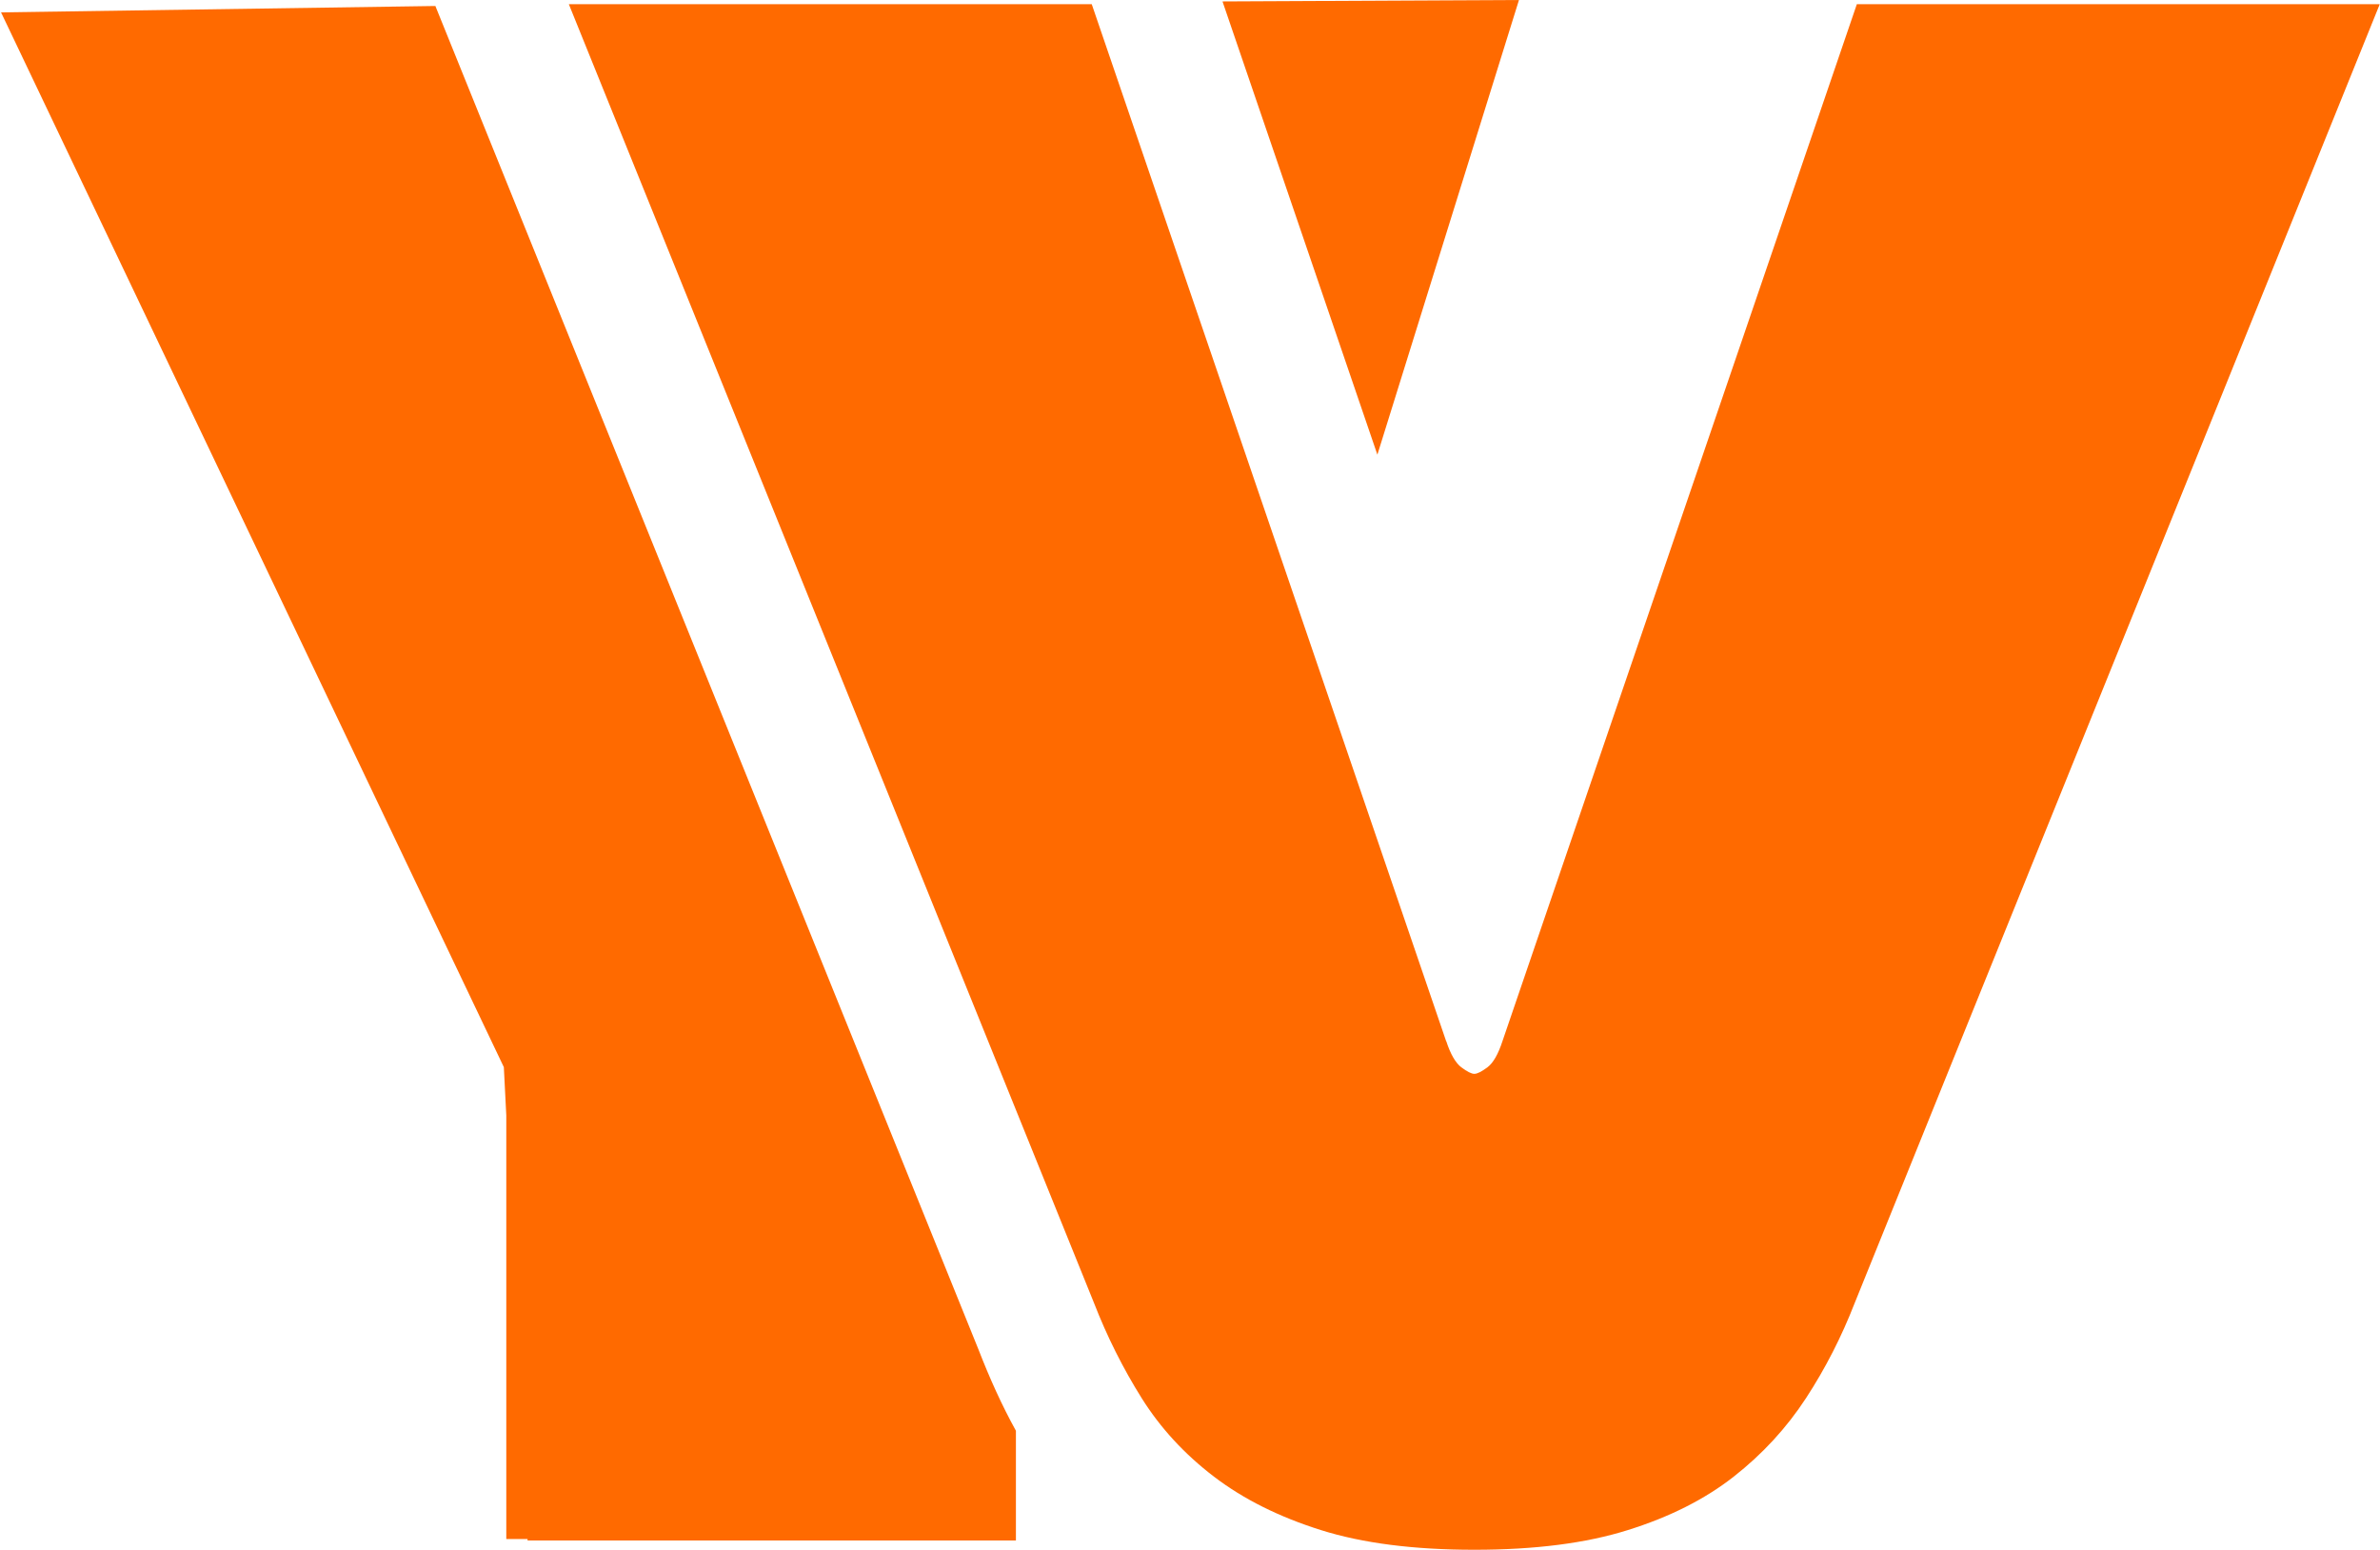 <svg xmlns="http://www.w3.org/2000/svg" width="1006" height="655" viewBox="0 0 1006 655" fill="none"><path fill-rule="evenodd" clip-rule="evenodd" d="M516.74 0.606L642.052 0L582.203 192.173L516.74 0.606ZM429.418 604.767V651.075H222.999V650.47H214.005V471.457L212.969 451.029L0.445 5.231L184.026 2.533L413.612 570.407C418.245 582.356 423.423 593.865 429.418 604.712V604.767Z" fill="#FF6A00"></path><path fill-rule="evenodd" clip-rule="evenodd" d="M611.314 440.035C613.112 445.596 615.293 449.286 617.691 451.102C620.143 452.921 621.942 453.857 623.196 453.857C624.449 453.857 626.248 452.921 628.701 451.102C631.154 449.286 633.28 445.542 635.079 440.035L784.865 1.781H1005.89L783.938 550.769C778.433 564.92 771.62 578.301 763.389 590.91C755.158 603.52 744.965 614.588 732.811 624.114C720.656 633.64 705.72 641.184 688.06 646.69C670.4 652.252 648.76 655.005 623.196 655.005C597.633 655.005 575.993 652.252 558.333 646.69C540.672 641.128 525.628 633.64 513.146 624.114C500.663 614.588 490.47 603.52 482.567 590.91C474.664 578.301 467.959 564.92 462.453 550.769L240.445 1.781H461.473L611.259 440.035H611.314Z" fill="#FF6A00"></path></svg>
